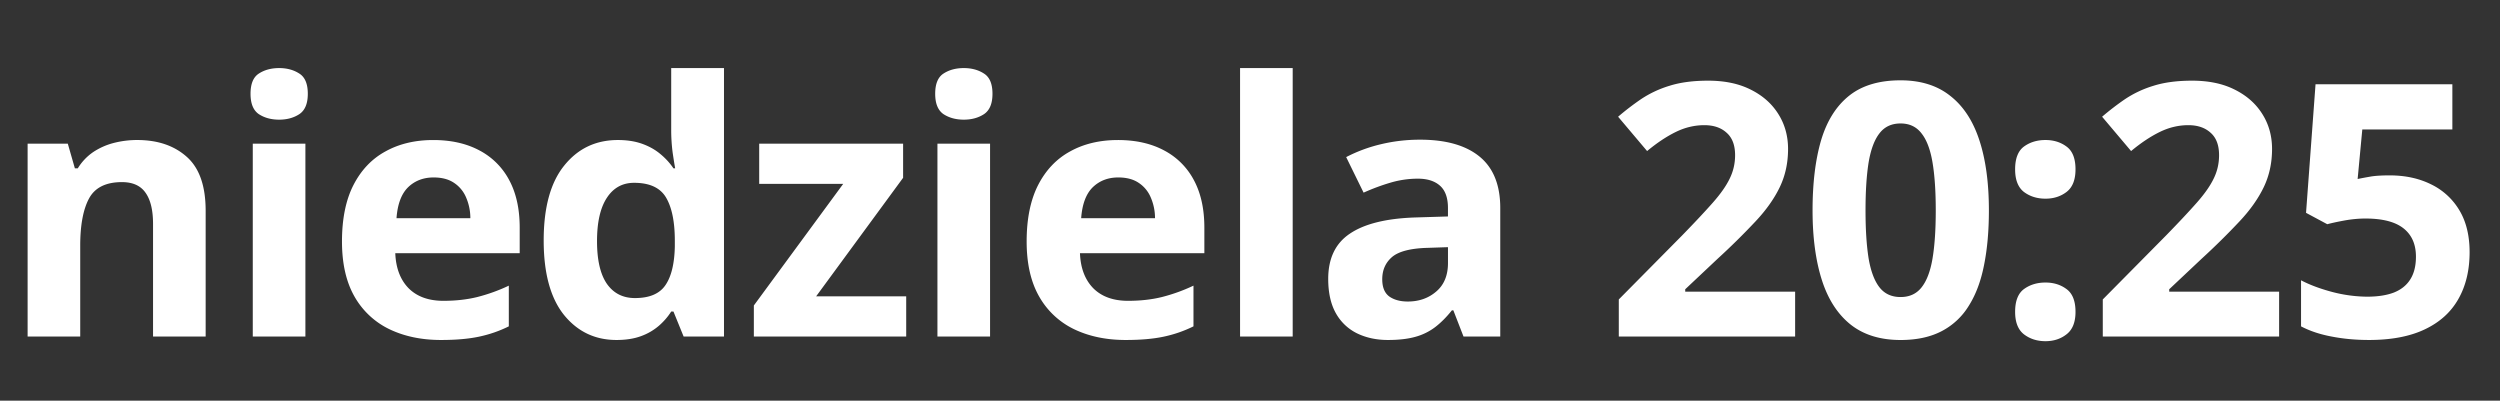 <svg width="156" height="25" viewBox="0 0 156 25" fill="none" xmlns="http://www.w3.org/2000/svg"><rect x="0" y="0" width="156" height="25" fill="#333333" stroke="none"/><path d="M8.56 8.737c1.284 0 2.317.352 3.1 1.055.782.697 1.173 1.816 1.173 3.36V21H9.55v-7.03c0-.862-.158-1.511-.474-1.95-.309-.437-.797-.656-1.464-.656-1.005 0-1.69.341-2.057 1.023-.366.682-.549 1.665-.549 2.95V21H1.723V8.963H4.23l.442 1.54h.183a3.32 3.32 0 01.958-1.012 4.213 4.213 0 011.281-.57 5.847 5.847 0 011.464-.184zm10.497.226V21h-3.284V8.963h3.284zM17.42 4.248c.488 0 .908.115 1.26.344.352.223.527.643.527 1.26 0 .61-.175 1.033-.527 1.27-.352.23-.772.345-1.26.345-.495 0-.919-.115-1.27-.345-.345-.237-.517-.66-.517-1.27 0-.617.172-1.037.517-1.26.352-.23.775-.344 1.27-.344zm9.615 4.49c1.112 0 2.07.215 2.875.645a4.415 4.415 0 011.862 1.852c.438.811.657 1.802.657 2.972V15.8h-7.763c.036.926.313 1.654.83 2.185.523.524 1.248.786 2.174.786.768 0 1.471-.079 2.11-.236a10.735 10.735 0 001.97-.711v2.54c-.595.295-1.22.51-1.873.647-.646.136-1.432.204-2.358.204-1.205 0-2.275-.222-3.208-.667a4.983 4.983 0 01-2.186-2.035c-.523-.912-.785-2.06-.785-3.445 0-1.407.236-2.577.71-3.51.481-.94 1.148-1.644 2.003-2.11.854-.474 1.848-.71 2.982-.71zm.021 2.335c-.638 0-1.17.205-1.593.614-.416.41-.657 1.052-.721 1.927h4.608a3.244 3.244 0 00-.27-1.302 2.023 2.023 0 00-.753-.905c-.33-.222-.754-.334-1.27-.334zM38.47 21.215c-1.342 0-2.437-.524-3.284-1.572-.84-1.055-1.26-2.601-1.26-4.64 0-2.06.428-3.617 1.282-4.672.854-1.063 1.97-1.594 3.348-1.594.574 0 1.08.08 1.518.237.438.158.815.37 1.13.635.324.266.596.564.819.894h.108c-.043-.23-.097-.567-.162-1.012a11.02 11.02 0 01-.086-1.389V4.248h3.294V21h-2.519l-.635-1.561h-.14c-.208.33-.47.631-.786.904a3.562 3.562 0 01-1.109.636c-.43.157-.937.236-1.518.236zm1.152-2.616c.897 0 1.529-.265 1.895-.797.373-.538.57-1.345.592-2.422v-.355c0-1.17-.18-2.064-.538-2.681-.36-.624-1.027-.937-2.003-.937-.725 0-1.292.313-1.7.937-.41.624-.614 1.525-.614 2.702s.204 2.064.613 2.66c.416.595 1.002.893 1.755.893zM56.546 21H47.04v-1.938l5.577-7.59h-5.243V8.963h8.98v2.132l-5.427 7.396h5.62V21zM61.78 8.963V21h-3.284V8.963h3.284zm-1.637-4.715c.488 0 .908.115 1.26.344.352.223.528.643.528 1.26 0 .61-.176 1.033-.528 1.27-.352.23-.772.345-1.26.345-.495 0-.918-.115-1.27-.345-.344-.237-.517-.66-.517-1.27 0-.617.173-1.037.517-1.26.352-.23.775-.344 1.27-.344zm9.615 4.49c1.113 0 2.07.215 2.875.645a4.415 4.415 0 011.862 1.852c.438.811.657 1.802.657 2.972V15.8h-7.762c.035.926.312 1.654.829 2.185.523.524 1.248.786 2.174.786.768 0 1.472-.079 2.11-.236a10.739 10.739 0 001.97-.711v2.54c-.595.295-1.22.51-1.873.647-.645.136-1.431.204-2.357.204-1.206 0-2.276-.222-3.209-.667a4.984 4.984 0 01-2.185-2.035c-.524-.912-.786-2.06-.786-3.445 0-1.407.237-2.577.71-3.51.481-.94 1.149-1.644 2.003-2.11.854-.474 1.848-.71 2.982-.71zm.022 2.335c-.64 0-1.17.205-1.594.614-.416.41-.657 1.052-.721 1.927h4.608a3.244 3.244 0 00-.27-1.302 2.023 2.023 0 00-.753-.905c-.33-.222-.754-.334-1.27-.334zM80.664 21H77.38V4.248h3.284V21zM88.61 8.716c1.615 0 2.853.351 3.714 1.055.861.703 1.292 1.773 1.292 3.208V21h-2.293l-.635-1.637H90.6c-.344.431-.696.783-1.055 1.056a3.62 3.62 0 01-1.238.602c-.466.13-1.033.194-1.7.194-.711 0-1.35-.136-1.917-.409a3.043 3.043 0 01-1.325-1.249c-.322-.567-.484-1.284-.484-2.153 0-1.277.449-2.218 1.346-2.82.897-.61 2.243-.948 4.037-1.013l2.089-.064v-.528c0-.631-.165-1.094-.495-1.389-.33-.294-.79-.441-1.378-.441a6.02 6.02 0 00-1.712.248c-.56.165-1.12.373-1.68.624l-1.087-2.218a9.337 9.337 0 012.142-.797c.797-.193 1.619-.29 2.466-.29zm1.744 6.707l-1.27.043c-1.063.029-1.802.22-2.218.57-.41.352-.614.815-.614 1.39 0 .502.147.86.441 1.076.295.208.679.313 1.152.313.704 0 1.296-.209 1.777-.625.488-.416.732-1.008.732-1.776v-.99zM112.016 21h-11.003v-2.315l3.952-3.994c.796-.818 1.435-1.5 1.916-2.046.488-.552.84-1.055 1.055-1.507.222-.452.334-.937.334-1.453 0-.625-.176-1.091-.528-1.4-.344-.316-.807-.474-1.389-.474-.61 0-1.202.14-1.776.42-.574.28-1.174.678-1.798 1.195l-1.809-2.142c.452-.388.93-.754 1.432-1.098a6.685 6.685 0 011.766-.83c.674-.215 1.482-.322 2.422-.322 1.034 0 1.92.186 2.659.56.747.373 1.321.882 1.723 1.528.402.64.603 1.364.603 2.175 0 .869-.172 1.662-.517 2.38-.344.717-.847 1.428-1.507 2.131a43.54 43.54 0 01-2.369 2.336l-2.024 1.906v.15h6.858V21zm12.091-7.87c0 1.27-.1 2.404-.301 3.402-.194.998-.51 1.845-.948 2.54a4.307 4.307 0 01-1.701 1.594c-.703.366-1.557.55-2.562.55-1.263 0-2.3-.32-3.111-.959-.811-.646-1.411-1.572-1.798-2.778-.388-1.213-.582-2.662-.582-4.35 0-1.7.176-3.154.528-4.36.359-1.212.94-2.142 1.744-2.788.804-.646 1.877-.969 3.219-.969 1.256 0 2.29.323 3.101.97.818.638 1.424 1.564 1.819 2.777.395 1.206.592 2.663.592 4.37zm-7.698 0c0 1.198.065 2.2.194 3.004.137.796.363 1.396.679 1.798.315.402.753.603 1.313.603.553 0 .987-.198 1.303-.593.323-.402.552-1 .689-1.798.136-.803.204-1.808.204-3.014 0-1.199-.068-2.2-.204-3.004-.137-.804-.366-1.407-.689-1.809-.316-.409-.75-.613-1.303-.613-.56 0-.998.204-1.313.613-.316.402-.542 1.005-.679 1.81-.129.803-.194 1.804-.194 3.003zm9.335 6.33c0-.674.183-1.148.549-1.42.374-.273.822-.41 1.346-.41.51 0 .948.137 1.314.41.373.272.559.746.559 1.42 0 .646-.186 1.113-.559 1.4-.366.287-.804.43-1.314.43-.524 0-.972-.143-1.346-.43-.366-.287-.549-.754-.549-1.4zm0-8.893c0-.674.183-1.148.549-1.42.374-.273.822-.41 1.346-.41.51 0 .948.137 1.314.41.373.272.559.746.559 1.42 0 .654-.186 1.124-.559 1.41-.366.28-.804.42-1.314.42-.524 0-.972-.14-1.346-.42-.366-.286-.549-.756-.549-1.41zM142.217 21h-11.003v-2.315l3.951-3.994c.797-.818 1.436-1.5 1.917-2.046.488-.552.839-1.055 1.055-1.507.222-.452.333-.937.333-1.453 0-.625-.175-1.091-.527-1.4-.345-.316-.808-.474-1.389-.474-.61 0-1.202.14-1.776.42-.575.28-1.174.678-1.798 1.195l-1.809-2.142a16.66 16.66 0 011.432-1.098 6.679 6.679 0 011.765-.83c.675-.215 1.483-.322 2.423-.322 1.033 0 1.92.186 2.659.56.747.373 1.321.882 1.723 1.528.402.64.603 1.364.603 2.175 0 .869-.173 1.662-.517 2.38-.345.717-.847 1.428-1.507 2.131a43.907 43.907 0 01-2.369 2.336l-2.024 1.906v.15h6.858V21zm6.902-10.056c.961 0 1.816.183 2.562.55a4.151 4.151 0 011.776 1.614c.431.71.646 1.587.646 2.627 0 1.134-.236 2.114-.71 2.94-.467.818-1.167 1.446-2.1 1.884-.925.437-2.081.656-3.466.656-.826 0-1.604-.071-2.337-.215-.725-.136-1.36-.348-1.905-.635V17.49c.545.287 1.198.531 1.959.732a8.87 8.87 0 002.164.291c.661 0 1.217-.086 1.669-.258.452-.18.793-.453 1.023-.819.237-.373.355-.847.355-1.42 0-.769-.258-1.357-.775-1.766-.517-.41-1.31-.614-2.379-.614-.41 0-.837.04-1.282.118-.437.08-.803.158-1.098.237l-1.324-.71.592-8.021h8.538v2.82h-5.62l-.291 3.09c.244-.05.51-.1.797-.15.287-.05.689-.076 1.206-.076z" fill="#fff"/></svg>